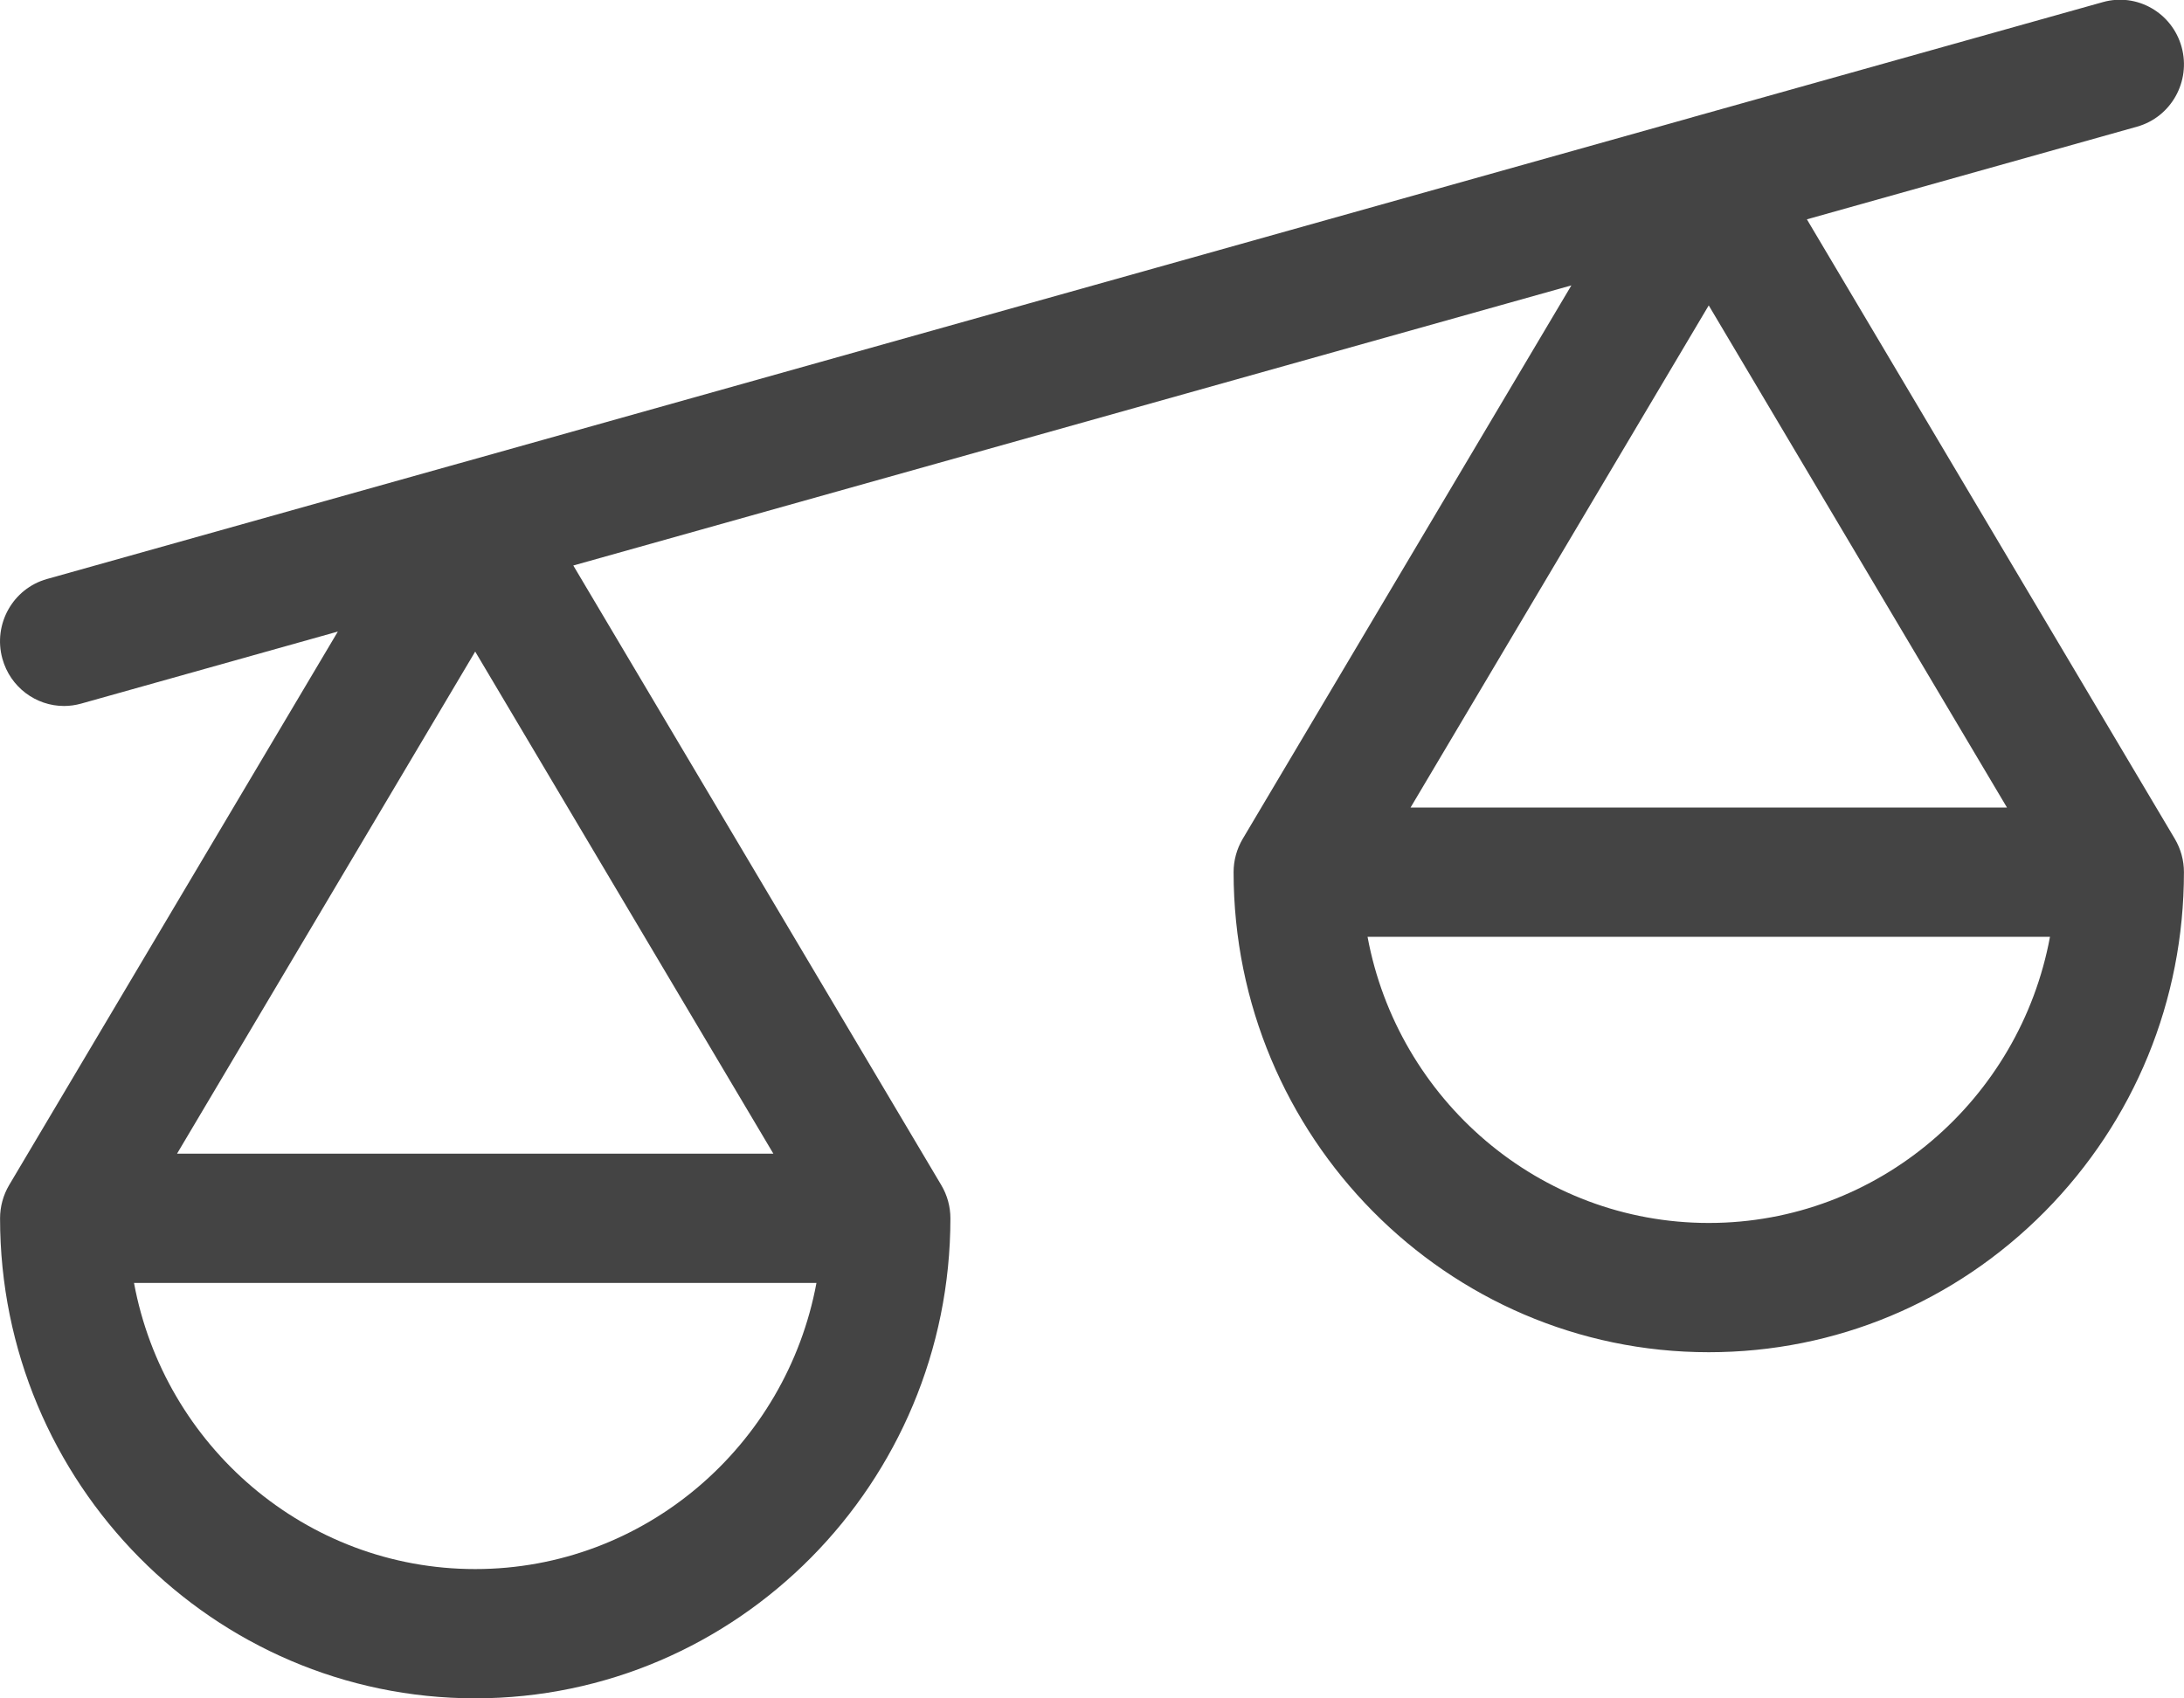 <svg
        xmlns="http://www.w3.org/2000/svg"
        xmlns:xlink="http://www.w3.org/1999/xlink"
        width="36px" height="28px">
    <path fill-rule="evenodd"  fill="rgb(68, 68, 68)"
          d="M16.945,5.007 L7.563,7.641 C7.562,7.641 7.562,7.641 7.561,7.641 L0.773,9.546 C0.212,9.704 -0.117,10.291 0.039,10.858 C0.169,11.330 0.593,11.639 1.055,11.639 C1.148,11.639 1.243,11.626 1.337,11.600 L5.569,10.412 L0.151,19.537 C0.053,19.703 0.001,19.892 0.001,20.086 C0.001,24.449 3.514,27.999 7.833,27.999 C12.152,27.999 15.666,24.449 15.666,20.086 C15.666,19.892 15.614,19.703 15.515,19.537 L9.450,9.323 L25.902,4.705 L20.484,13.830 C20.386,13.996 20.334,14.185 20.334,14.378 C20.334,18.742 23.848,22.293 28.166,22.293 C30.259,22.293 32.225,21.469 33.705,19.975 C35.184,18.479 35.999,16.492 35.999,14.378 C35.999,14.185 35.947,13.996 35.849,13.830 L29.784,3.616 L35.227,2.088 C35.788,1.930 36.116,1.343 35.961,0.776 C35.805,0.209 35.223,-0.123 34.662,0.035 L27.896,1.933 C27.896,1.934 27.895,1.934 27.895,1.934 L19.055,4.415 M7.833,25.868 C5.038,25.868 2.705,23.832 2.209,21.151 L13.458,21.151 C12.961,23.832 10.628,25.868 7.833,25.868 ZM12.748,19.020 L2.918,19.020 L7.833,10.742 L12.748,19.020 ZM28.166,5.035 L33.082,13.313 L23.251,13.313 L28.166,5.035 ZM28.167,20.162 C25.371,20.162 23.039,18.125 22.542,15.444 L33.791,15.444 C33.295,18.125 30.962,20.162 28.167,20.162 Z"/>
</svg>